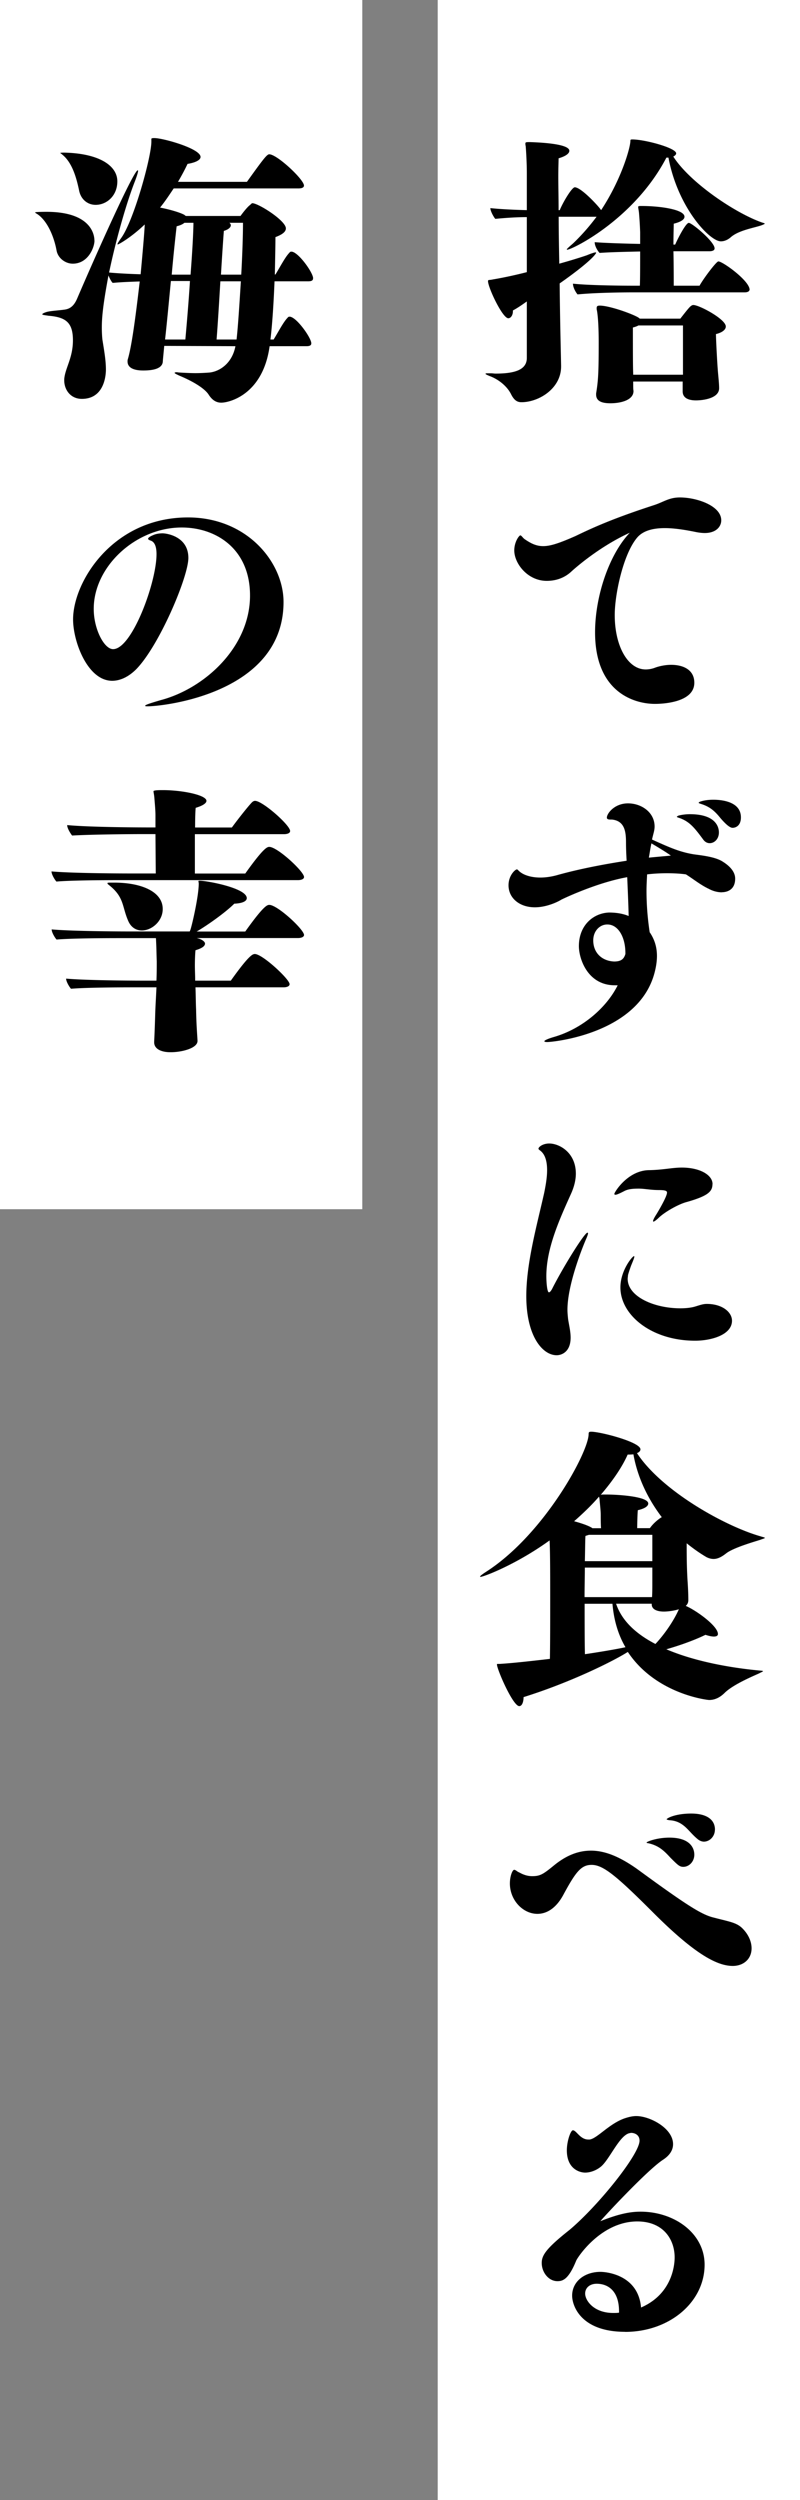 <svg xmlns="http://www.w3.org/2000/svg" viewBox="0 0 105.75 330.24"><rect x="0" y="0" width="105.75" height="330.24" fill="#808080" stroke="none"/><path d="M57.86 0h47.89v330.24H57.86zM0 0h47.89v159.73H0z" style="fill:#fff"/><path d="M101.11 29.55s-.15.11-.5.23c-1.03.34-2.95.65-3.98 1.53-.38.34-.84.57-1.34.57-1.49 0-5.7-4.48-6.93-11.06h-.27c-4.25 8.15-12.48 12.17-13.13 12.17l-.04-.04c0-.11.73-.69.92-.88 1.15-1.11 2.14-2.26 3.02-3.44h-5.01c0 1.95.04 4.06.08 6.2 1.65-.46 2.98-.88 3.64-1.11.65-.27 1.03-.38 1.15-.38.04 0 .08 0 .08.04 0 .15-.73 1.19-4.82 4.06.04 4.52.15 8.69.19 10.83v.15c0 2.91-2.95 4.71-5.24 4.71-.5 0-.92-.19-1.34-.99-.57-1.19-1.76-2.03-2.72-2.41-.5-.19-.69-.31-.69-.34 0-.08.11-.08.38-.08h.34c.19 0 .42.04.61.04 2.64 0 4.13-.54 4.13-2.07v-7.46c-.65.46-1.19.84-1.84 1.19v.11c0 .5-.27.92-.61.92-.77 0-2.68-4.06-2.68-4.9 0-.23.15-.11.65-.23 1.38-.23 2.95-.57 4.48-.96v-7.27c-1.22 0-2.6.08-4.17.23-.23-.27-.65-1.03-.65-1.42 1.38.15 3.29.23 4.82.27v-4.9c0-1.15-.08-2.76-.15-3.56-.04-.15-.04-.27-.04-.34 0-.19.11-.19.61-.19 1.11.04 5.2.19 5.2 1.15 0 .31-.38.69-1.42.99 0 .38-.04 1.26-.04 2.45s.04 2.68.04 4.4h.15c.46-1.11 1.61-3.02 1.99-3.02.84 0 3.18 2.53 3.48 3.02 2.72-4.13 3.87-8.3 3.87-9.15 0-.19.08-.19.27-.19 1.61 0 5.78 1.11 5.78 1.84 0 .15-.15.31-.38.42 2.18 3.41 8.11 7.42 11.67 8.69.23.08.42.11.42.19Zm-2.03 8.73s0 .34-.65.34H83.7c-1.49 0-5.01.04-7.35.27-.15-.15-.61-.84-.61-1.42 2.07.23 6.43.27 8.11.27h.73c.04-.73.04-2.76.04-4.52-1.72.04-3.86.08-5.36.19-.23-.23-.65-.88-.65-1.42 1.34.11 3.98.19 6.01.23v-1.57c-.04-1.03-.08-1.61-.15-2.49-.04-.42-.11-.65-.11-.8s.08-.15.46-.15c2.45 0 5.66.46 5.66 1.42 0 .31-.34.65-1.42.92 0 .38-.04 1.49-.04 2.76h.23c.38-.88 1.42-2.87 1.8-2.87.42 0 3.41 2.49 3.41 3.37 0 .34-.46.38-.69.38h-4.75c.04 1.91.04 3.94.04 4.55h3.41c.5-.92 2.22-3.21 2.49-3.21.57 0 4.13 2.56 4.13 3.75Zm-3.14 4.86c0 .42-.5.8-1.3.99 0 .65.15 3.52.23 4.55.04.69.19 1.88.19 2.6 0 1.38-2.22 1.61-3.06 1.61s-1.76-.23-1.76-1.19v-1.3H83.7c0 .65 0 1.03.04 1.22v.04c0 1.15-1.57 1.61-3.06 1.61-1.11 0-1.88-.27-1.88-1.15v-.15c.27-1.68.34-2.6.34-6.7 0-.61 0-2.91-.23-4.25-.04-.11-.04-.23-.04-.31 0-.27.11-.34.42-.34 1.22 0 4.17 1.03 5.09 1.57.04.04.11.08.19.15h5.36c.54-.69 1.19-1.53 1.38-1.65.11-.08.19-.15.34-.15.8 0 4.29 1.88 4.29 2.83Zm-5.66-.15h-5.89c-.19.11-.42.19-.73.27v1.38c0 1.57 0 3.87.04 4.67v.19h6.58zm5.06 25.74c0 .84-.69 1.68-2.18 1.68-.31 0-.69-.04-1.07-.11-1.49-.31-2.95-.54-4.21-.54-1.57 0-2.83.34-3.6 1.19-1.88 2.14-3.02 7.54-3.02 10.29 0 4.09 1.72 7.19 4.09 7.19.42 0 .88-.08 1.34-.27.57-.19 1.3-.34 2.03-.34 1.53 0 3.06.61 3.06 2.37 0 2.56-4.02 2.79-5.2 2.79-2.79 0-7.92-1.57-7.92-9.45 0-4.75 1.84-10.26 4.59-13.16-4.36 1.99-7.73 5.13-7.77 5.17-.88.8-1.99 1.19-3.21 1.19-2.53 0-4.29-2.3-4.29-4.02 0-1.15.65-1.99.8-1.99s.31.31.57.5c.84.57 1.53.92 2.45.92.84 0 1.88-.27 4.29-1.34 2.3-1.11 4.98-2.33 10.41-4.09 1.26-.42 1.95-1 3.37-1 2.26 0 5.47 1.11 5.47 3.02m.07 49.14c-.54 0-1.15-.15-1.72-.46-1.07-.5-1.99-1.26-3.02-1.91-.77-.11-1.61-.15-2.49-.15s-1.72.04-2.64.15c-.04.77-.08 1.45-.08 2.18 0 2.1.19 3.94.42 5.47l.08.11c.54.84.88 1.8.88 3.02 0 .69-.11 1.45-.34 2.3-2.18 8-13.43 9.07-14.16 9.07-.27 0-.38-.04-.38-.11 0-.11.42-.31 1.19-.54 3.9-1.11 7.08-3.98 8.5-6.85h-.38c-3.6 0-4.75-3.52-4.75-5.17 0-2.76 1.91-4.36 3.98-4.44.84 0 1.76.11 2.6.46-.04-1.72-.12-3.44-.19-5.13-4.09.73-8.61 2.91-8.73 2.98-.42.27-1.91 1-3.48 1-2.03 0-3.48-1.22-3.48-2.91 0-1.3.88-2.1 1.11-2.1.08 0 .15.11.38.31.61.5 1.61.77 2.72.77.69 0 1.45-.11 2.18-.31 2.83-.8 6.2-1.45 9.22-1.91-.04-.8-.08-1.57-.08-2.33 0-1.38-.11-2.87-1.76-3.1-.23-.04-.77.08-.77-.27 0-.54 1-1.88 2.79-1.88s3.52 1.19 3.52 3.06c0 .54-.19.99-.34 1.72 2.45 1.11 3.71 1.65 5.51 1.95 1.11.15 2.91.34 3.87.99.8.5 1.61 1.26 1.61 2.22 0 1.72-1.42 1.8-1.76 1.8Zm-12.74 8.04c0-2.18-.99-3.79-2.37-3.79h-.04c-.96 0-1.84.84-1.84 2.1 0 1.65 1.15 2.72 2.76 2.79.99 0 1.3-.38 1.49-.99zm3.44-14.5c-.15.65-.23 1.3-.34 1.88 1.11-.11 2.07-.19 2.91-.27-.69-.5-1.72-1.11-2.56-1.61Zm8.92-1.45c0 .88-.61 1.42-1.22 1.42-.31 0-.61-.15-.84-.46-1.22-1.65-1.88-2.49-3.41-2.95-.04-.04-.08-.04-.08-.08v-.04s.15-.08.19-.11c.42-.11.96-.19 1.53-.19 3.33 0 3.83 1.61 3.83 2.41m2.91-1.99c0 1.11-.69 1.38-1.11 1.38q-.5 0-1.61-1.3c-.77-.96-1.45-1.53-2.64-1.88a1 1 0 0 1-.23-.11v-.04l.15-.11c.54-.19 1.15-.27 1.8-.27 1.26 0 3.64.31 3.64 2.33m-22.93 65.04c0 .42.04.77.08 1.19.11.77.34 1.65.34 2.49 0 1.99-1.3 2.33-1.84 2.33-1.88 0-4.02-2.53-4.02-7.81 0-4.36 1.38-9.26 2.37-13.66.15-.77.38-1.91.38-2.98 0-1-.19-1.95-.8-2.49-.11-.11-.34-.23-.34-.34 0-.23.57-.69 1.42-.69 1.34 0 3.52 1.19 3.52 3.98 0 .77-.19 1.65-.61 2.6-1.57 3.48-3.29 7.27-3.29 10.94 0 .88.11 2.14.34 2.14.15 0 .34-.27.5-.61 1.49-2.91 4.21-7.27 4.59-7.27.04 0 .08.04.08.08 0 .11-.08.34-.19.61-.38.84-2.53 6.05-2.53 9.49m19.17-16.61c0 .99-.57 1.57-3.37 2.37-1.07.27-2.83 1.26-3.67 2.03-.19.19-.61.57-.77.57-.04 0-.04-.04-.04-.08 0-.11.11-.38.46-.92.19-.31 1.38-2.3 1.38-2.83 0-.19-.11-.34-1.07-.34-1.07 0-1.95-.19-2.64-.19-.73 0-1.38.04-1.91.31-.65.34-1.03.5-1.19.5-.11 0-.15-.04-.15-.11 0-.23 1.8-3.14 4.63-3.14 1.88-.04 3.02-.34 4.29-.34 2.41 0 4.06.99 4.06 2.18Zm-2.3 20.7c-5.74 0-9.87-3.37-9.87-7.04 0-2.22 1.57-4.13 1.8-4.13.04 0 .04.04.04.08 0 .19-.38 1.03-.46 1.26-.11.31-.31.88-.38 1.19 0 .15-.04.31-.04.46 0 2.37 3.52 3.9 6.97 3.9.77 0 1.49-.08 2.07-.27.5-.15.92-.31 1.42-.31 2.03 0 3.33 1.07 3.33 2.22 0 1.88-2.76 2.64-4.86 2.64Zm9.23 26.03c0 .08-.19.11-.61.27-.57.19-3.56 1.03-4.52 1.8-.54.42-1.07.73-1.65.73-.31 0-.61-.08-.92-.23-.8-.46-1.68-1.07-2.64-1.84 0 1.42 0 2.95.11 4.86.08 1.15.11 2.03.11 2.64 0 .31-.11.57-.34.77 1.34.57 4.25 2.64 4.25 3.71 0 .23-.19.34-.54.34-.27 0-.65-.08-1.11-.23-1.3.65-3.41 1.42-5.17 1.91 4.32 1.84 9.45 2.53 12.13 2.79.38.04.65.04.65.11 0 .04-.19.11-.57.31-.84.38-3.37 1.45-4.48 2.53-.42.42-1.11.96-2.07.96-.23 0-7.04-.77-10.75-6.35-1.8 1.15-7.42 3.98-13.78 5.97 0 .61-.19 1.19-.57 1.19-.84 0-2.95-4.86-2.95-5.51 0-.11.11-.04.57-.08 1.72-.11 4.06-.38 6.43-.65.04-1.95.04-5.01.04-8s0-5.97-.08-7.65c-4.4 3.18-8.73 4.82-9.15 4.82l-.04-.04c0-.08.23-.27.88-.69 7.62-4.94 13.47-15.77 13.47-18.14 0-.27.08-.31.38-.31 1.34.04 6.47 1.38 6.47 2.33 0 .19-.15.38-.46.5 3.29 5.01 11.63 9.64 16.3 10.98.34.11.57.15.57.19Zm-21.7-3.02c0-.5-.08-1.19-.15-1.95 0-.19-.04-.34-.08-.46-.96 1.11-2.07 2.18-3.29 3.25 1.03.27 1.95.61 2.3.84.04 0 .08.04.11.08h1.15c-.04-.5-.04-1.3-.04-1.76m-2.1 6.96c0 1.22-.04 2.56-.04 3.9h8.92c.04-.57.04-1.26.04-1.99v-1.91zm3.64 4.78h-3.67c0 2.45 0 4.9.04 6.66 2.3-.34 4.29-.69 5.36-.92-.92-1.57-1.53-3.48-1.72-5.74Zm5.28-9.11h-8.38c-.11.04-.27.08-.46.15-.04.54-.04 1.76-.08 3.33h8.92zm-2.49-10.64c-.23.04-.46.04-.77.04-.73 1.65-1.95 3.44-3.56 5.32.11-.04.31-.04.54-.04h.27c1.34 0 5.47.23 5.47 1.19 0 .31-.38.65-1.38.88-.04.46-.08 1.72-.08 2.37h1.68c.5-.73 1.34-1.34 1.57-1.45-1.72-2.26-3.18-5.09-3.75-8.3Zm4.02 20.78c-.8 0-1.61-.23-1.61-.96v-.08h-4.71c.77 2.33 2.76 4.06 5.2 5.32 1.22-1.3 2.45-3.1 3.1-4.59-.57.19-1.42.31-1.99.31Zm9.11 46.81c-2.07 0-5.01-1.53-10.52-7.04-4.9-4.9-6.62-6.31-8.15-6.31-1.38 0-2.1.92-3.79 4.06-.96 1.72-2.18 2.41-3.37 2.41-1.91 0-3.64-1.8-3.64-4.02 0-.96.34-1.8.57-1.8.15 0 .31.15.5.27l.23.11c.61.34 1.15.46 1.65.46 1.03 0 1.42-.23 2.83-1.38 1.72-1.42 3.33-1.99 4.94-1.99 2.03 0 4.02.96 6.08 2.41 6.7 4.9 8.57 6.05 10.14 6.43 2.07.54 2.95.65 3.71 1.34.92.88 1.3 1.88 1.3 2.72 0 1.42-1.07 2.33-2.49 2.33Zm-5.09-14.7c0 .92-.69 1.61-1.45 1.61-.5 0-.73-.23-1.72-1.22-.84-.92-1.53-1.57-2.83-1.88-.19-.04-.31-.04-.31-.11 0-.11 1.34-.65 3.02-.65 2.6 0 3.29 1.26 3.29 2.26Zm2.72-3.29c0 .88-.69 1.57-1.45 1.57-.27 0-.57-.11-.84-.34-.69-.57-1.15-1.19-1.68-1.65-.54-.46-1.15-.8-2.07-.84-.19-.04-.34-.08-.34-.11 0-.15 1.15-.77 3.25-.77 1.88 0 3.14.69 3.14 2.14Zm-11.87 66.32c-5.85 0-7-3.44-7-4.78 0-1.84 1.61-3.14 3.75-3.14.69 0 4.98.34 5.36 4.71 4.32-1.88 4.44-5.97 4.44-6.62 0-2.37-1.49-4.75-4.94-4.75-4.75 0-7.85 4.67-8.07 5.17-1.03 2.53-1.8 2.72-2.49 2.72-1.15 0-2.07-1.15-2.07-2.41 0-1 .57-1.91 3.67-4.36 3.79-3.18 9.26-9.99 9.26-11.79 0-.77-.65-1.03-1.11-1.03-.08 0-.15.04-.23.04-1.34.31-2.64 3.52-3.79 4.44-.57.46-1.34.77-2.07.77-.54 0-2.41-.34-2.41-2.95 0-1.19.5-2.64.8-2.64.46 0 .96 1.22 2.03 1.22h.19c1-.15 2.56-2.07 4.59-2.79.57-.19 1.07-.31 1.57-.31 1.8 0 4.86 1.61 4.86 3.71 0 .73-.38 1.45-1.34 2.07-2.1 1.38-7.92 7.65-8.27 8.11 2.56-1.03 4.06-1.26 5.32-1.26 4.48 0 8.46 2.87 8.46 7 0 4.94-4.63 8.88-10.52 8.88Zm-.8-2.68c0-2.95-1.68-3.67-2.95-3.67-.92 0-1.53.54-1.53 1.3 0 .92 1.15 2.56 3.71 2.56.27 0 .54 0 .77-.04zM12.49 31.77c0 .92-.84 3.06-2.87 3.06-.99 0-1.95-.73-2.14-1.72-.31-1.72-1.15-3.87-2.53-4.82-.19-.11-.31-.19-.31-.23 0-.08 1.45-.08 1.49-.08 6.31 0 6.35 3.44 6.35 3.79Zm28.89 5.01c0 .38-.42.38-.73.38h-4.36c-.11 2.6-.27 5.47-.54 7.69h.42c.61-.99 1.3-2.33 1.84-2.87.08-.11.15-.15.27-.15.88 0 2.87 2.79 2.87 3.52 0 .38-.42.38-.73.38h-4.78c-.88 6.39-5.32 7.46-6.39 7.46-.61 0-1.15-.27-1.65-1.03-.42-.69-1.68-1.61-3.87-2.53-.42-.19-.65-.31-.65-.38 0-.04.12-.08.27-.08.11 0 .23.04.38.04.73.04 1.45.08 2.1.08.69 0 1.34-.04 1.88-.08 1.34-.15 2.98-1.22 3.41-3.48l-9.41-.04c-.11 1.19-.19 1.95-.19 2.1-.08.84-1.11 1.15-2.56 1.15-.42 0-2.1 0-2.1-1.19 0-.11 0-.19.04-.31.46-1.57.92-4.67 1.57-10.26-1.15.04-2.41.08-3.56.19-.11-.04-.42-.57-.57-.99-.8 4.25-.88 5.78-.88 6.93 0 .61.04 1.26.08 1.57.23 1.45.46 2.72.46 3.94 0 .88-.27 3.87-3.18 3.87-1.49 0-2.33-1.19-2.33-2.45v-.15c.11-1.45 1.15-2.79 1.15-5.13s-.92-3.06-3.21-3.25c-.54-.08-.84-.11-.84-.19s.19-.19.57-.31c.54-.15 1.49-.19 2.37-.31.88-.11 1.34-.69 1.68-1.49 2.41-5.63 7.46-16.92 8-16.92 0 0 .04.04.04.08 0 .19-.15.69-.46 1.49-1 2.56-2.41 7.35-3.37 11.94 1.19.11 2.76.19 4.17.23.27-2.91.5-5.55.54-6.54v-.04c-1.8 1.72-3.44 2.64-3.56 2.64-.04 0-.04-.04-.04-.04 0-.08.15-.34.54-.88 1.65-2.37 3.94-10.64 3.94-12.67v-.31c0-.11.04-.15.34-.15h.08c1.11 0 6.08 1.38 6.08 2.49 0 .38-.57.73-1.72.92-.34.73-.77 1.53-1.26 2.37h9.11c2.14-2.98 2.64-3.64 2.95-3.64 1.03 0 4.59 3.33 4.59 4.13 0 .34-.46.38-.73.38H22.96c-.54.8-1.11 1.68-1.8 2.53 1.19.23 2.56.61 3.21.96.08.08.15.11.19.15h7.23s.77-1.07 1.22-1.42c.23-.19.27-.27.34-.27.8 0 4.44 2.3 4.44 3.33 0 .38-.34.77-1.38 1.15 0 1.07-.04 2.87-.08 4.94h.08c.61-.99 1.3-2.33 1.84-2.87.08-.11.15-.15.27-.15.88 0 2.87 2.76 2.87 3.52ZM15.51 23.96c0 1.88-1.38 3.1-2.87 3.1-1.07 0-1.95-.73-2.18-1.88-.34-1.61-.88-3.67-2.22-4.75-.15-.15-.27-.19-.27-.23 0 0 0-.04.54-.04 4.67.11 7 1.76 7 3.79Zm7.08 13.16c-.27 2.79-.54 5.7-.77 7.73h2.68c.23-2.53.46-5.32.61-7.73h-2.53Zm2.98-7.69h-1.19c-.23.19-.54.34-1.03.46-.15 1.3-.42 3.75-.65 6.39h2.49c.34-4.44.38-6.43.38-6.77zm3.56 7.73c-.15 2.49-.31 5.24-.5 7.69h2.64c.19-1.65.38-4.67.57-7.69h-2.72Zm1.19-7.73c.11.08.19.19.19.34 0 .23-.27.54-.92.73-.08 1.07-.23 3.21-.38 5.78h2.68c.15-2.68.23-5.28.23-6.85zM19.53 93.3c-.23 0-.34 0-.34-.08 0-.11.69-.34 2.03-.73 5.82-1.53 11.83-7 11.83-13.82 0-6.2-4.52-8.99-9.03-8.99-6.05 0-11.63 5.13-11.63 10.75 0 2.68 1.38 5.32 2.56 5.32 2.49 0 5.74-8.8 5.74-12.55 0-1.3-.42-1.68-.8-1.8-.23-.08-.31-.15-.31-.23 0-.23.61-.46.88-.57.34-.11.73-.15 1.03-.15.5 0 3.41.38 3.41 3.25 0 2.49-3.83 11.56-6.89 14.7-.96.96-2.07 1.53-3.18 1.53-3.25 0-5.17-5.17-5.17-8.11 0-4.97 5.24-13.47 15.19-13.47 7.81 0 12.63 5.93 12.63 11.17 0 12.09-15.92 13.78-17.95 13.78m20.66 22.54c0 .34-.5.42-.77.42h-23c-1.53 0-6.77 0-8.96.19-.19-.19-.65-.92-.65-1.34 3.02.27 10.37.27 10.37.27h3.41l-.04-5.2h-1.72c-1.53 0-6.66.04-9.3.19-.15-.19-.65-.92-.65-1.38 3.25.31 10.75.31 10.75.31h.92v-1.57c0-.73-.08-1.49-.15-2.41-.04-.42-.11-.65-.11-.8s.84-.15 1.22-.15c2.6 0 5.78.65 5.78 1.42 0 .27-.38.61-1.42.92-.04.27-.08 1.3-.08 2.6h4.86c.77-1.07 2.53-3.29 2.76-3.41.11-.08.19-.11.31-.11.99 0 4.63 3.21 4.63 3.98 0 .34-.5.42-.8.42H25.76v5.2h6.66c2.45-3.44 2.91-3.52 3.18-3.52 1.07 0 4.59 3.25 4.59 3.98Zm0 7.65c0 .34-.5.42-.77.42H25.99c.73.15 1.11.5 1.11.73 0 .31-.34.61-1.26.88-.04.42-.08 1.15-.08 2.03 0 .61.04 1.3.04 1.99h4.71c2.45-3.44 2.91-3.52 3.18-3.52 1 0 4.59 3.33 4.59 3.98 0 .34-.5.42-.77.42H25.84c.04 1.07.04 2.1.08 2.91.04 2.03.11 2.76.19 4.13v.04c0 .99-2.14 1.49-3.48 1.49h-.15c-1.07 0-2.1-.38-2.1-1.3v-.11c.04-.84.08-1.68.15-4.06.04-1 .11-2.07.15-3.1h-2.33c-1.53 0-6.77 0-8.96.19-.19-.19-.65-.92-.65-1.34 3.02.27 10.37.27 10.37.27h1.57c.04-.92.04-1.8.04-2.56-.04-1.07-.04-1.99-.11-3.06h-4.17c-1.53 0-6.77 0-8.96.19-.19-.19-.65-.92-.65-1.34 3.02.27 10.37.27 10.37.27h7.88s.04-.11.08-.19c.23-.65 1.11-4.48 1.11-6.12 0-.15-.04-.27-.04-.31 0-.08.04-.08.19-.08.92 0 6.2.96 6.2 2.3 0 .42-.61.69-1.65.73-1.15 1.15-3.52 2.83-4.9 3.64l-.08.04h6.43c2.45-3.44 2.91-3.52 3.18-3.52 1.07 0 4.59 3.25 4.59 3.98Zm-18.68-3.41c0 1.61-1.45 2.83-2.76 2.83-.73 0-1.42-.38-1.8-1.26-.84-1.91-.5-3.14-2.56-4.75-.15-.11-.19-.19-.19-.23 0-.08.15-.08.42-.08h.5c3.48 0 6.39 1.15 6.39 3.48Z"/></svg>